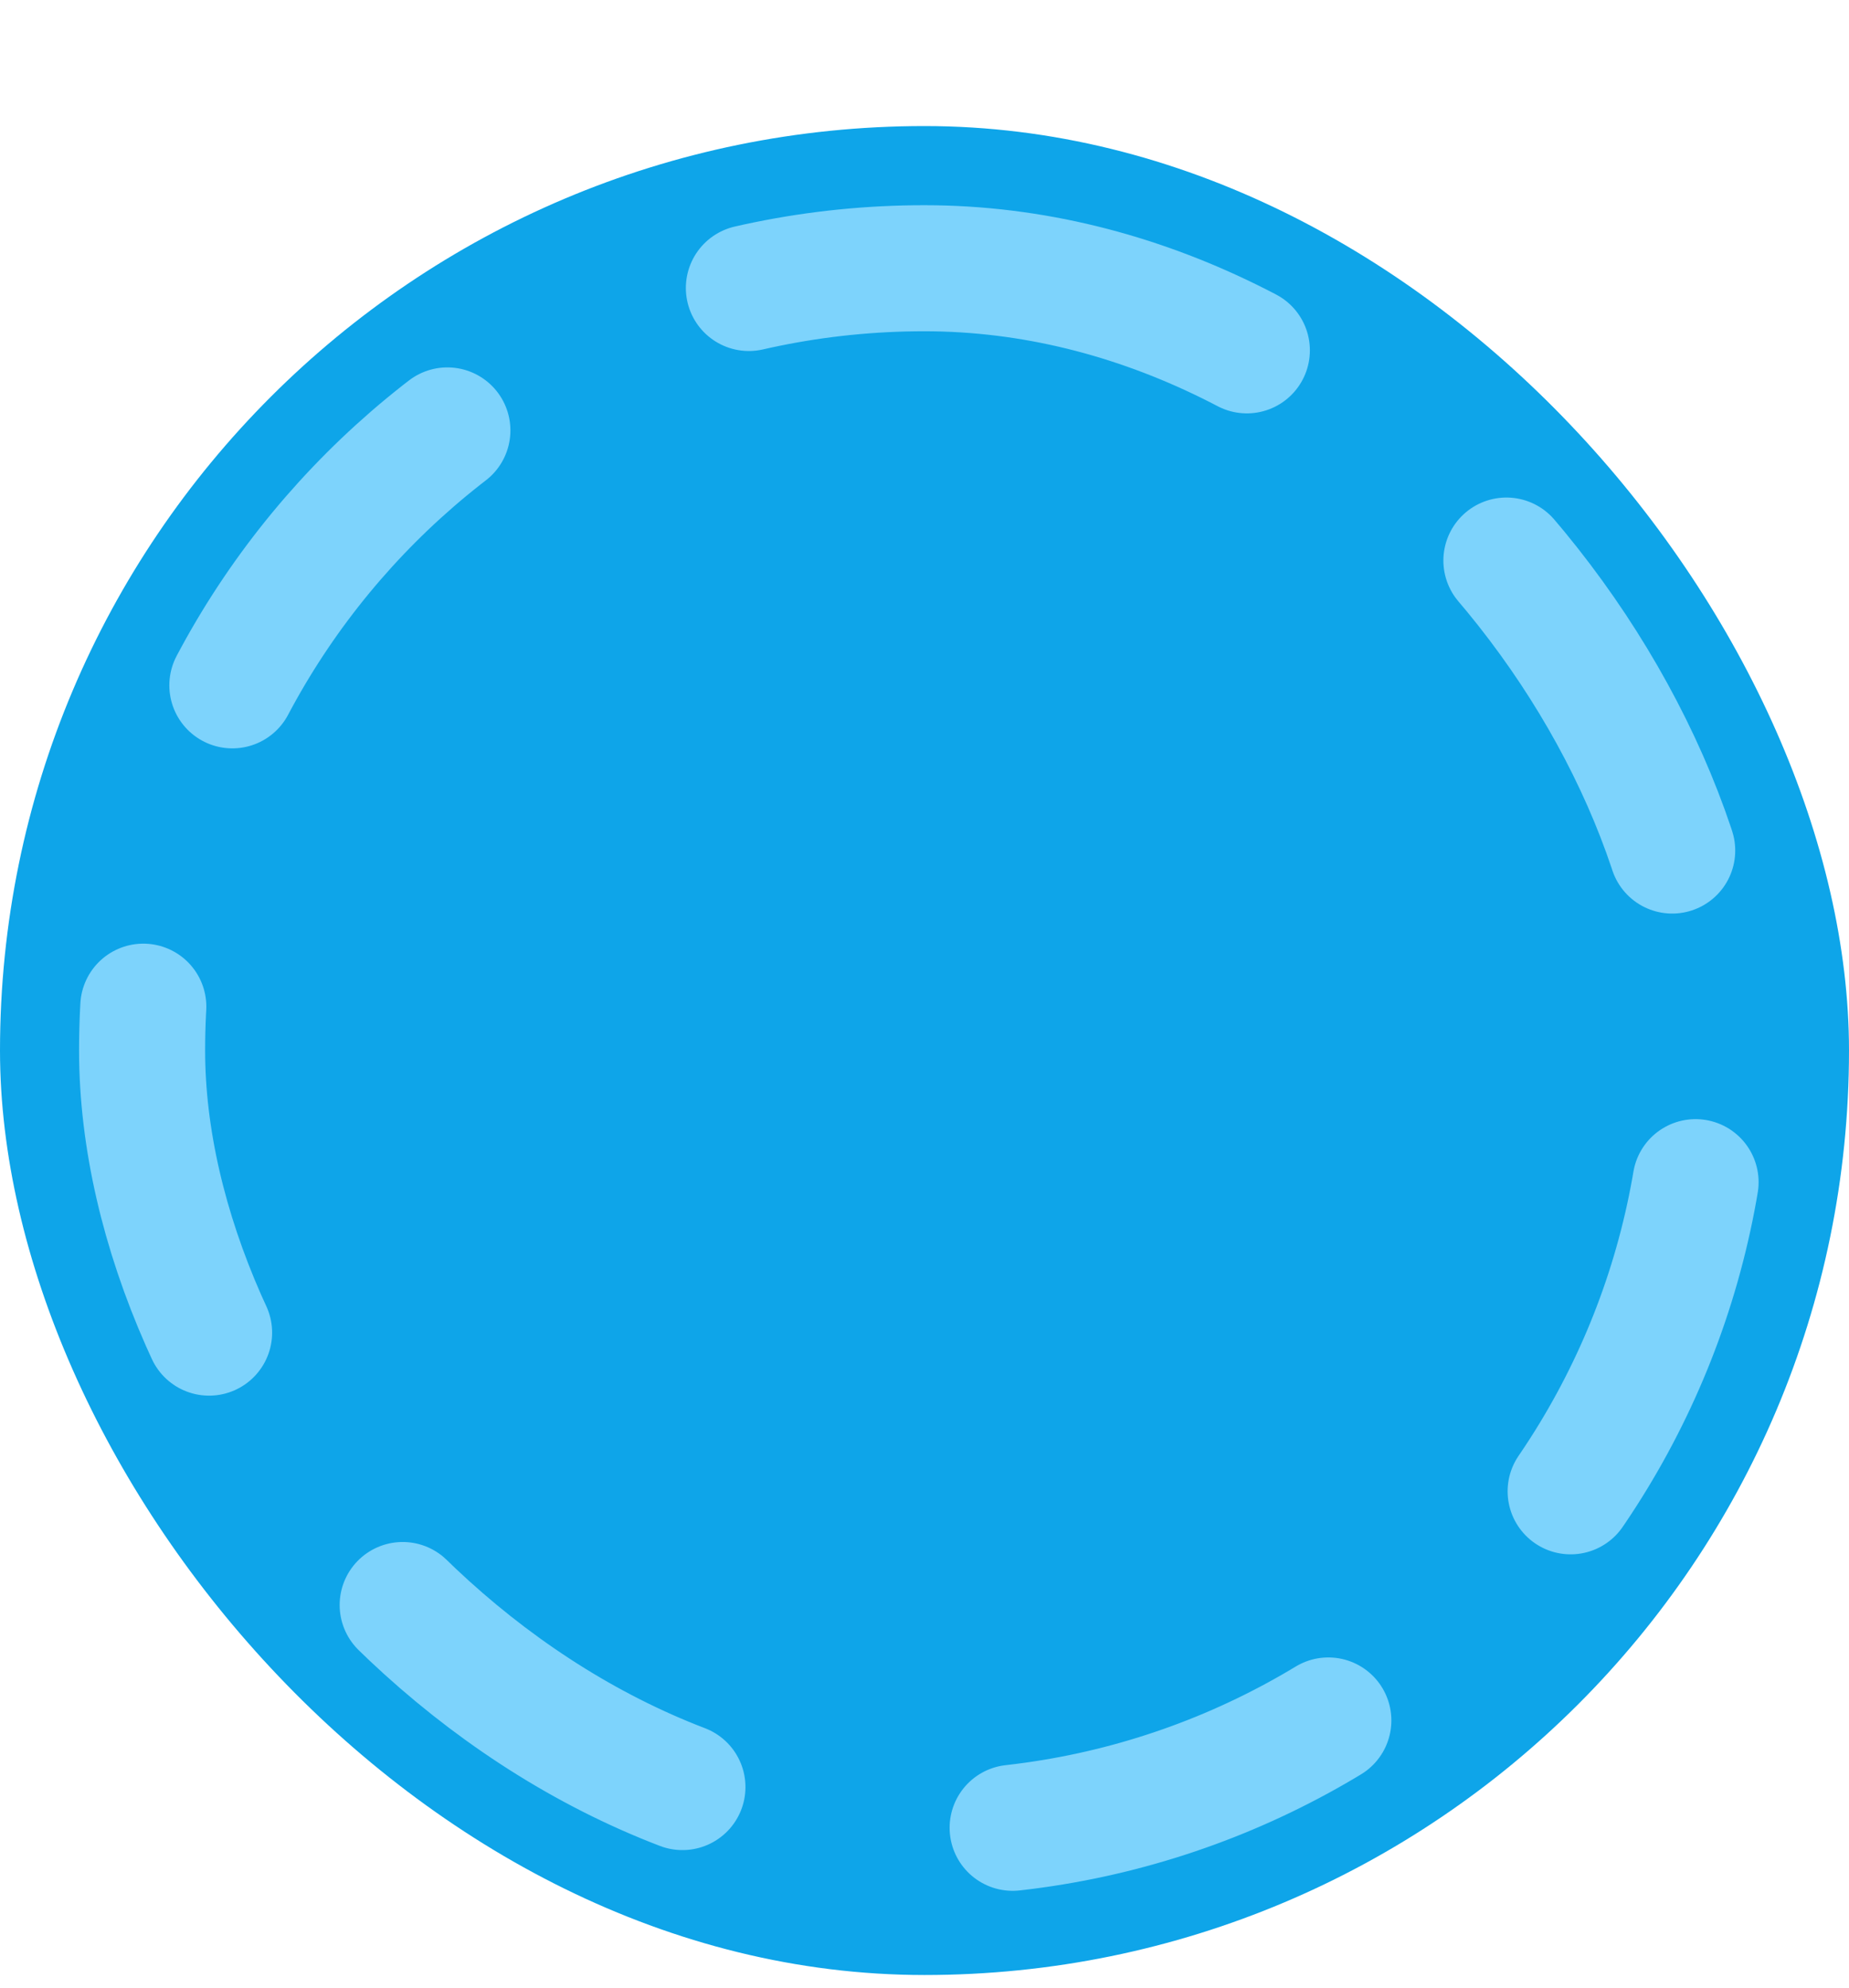 <svg width="40" height="43" viewBox="0 0 40 43" fill="none" xmlns="http://www.w3.org/2000/svg">
<g filter="url(#filter0_d_394_6894)">
<rect width="40" height="40" rx="20" fill="#0EA5E9"/>
<rect x="3.074" y="3.076" width="33.846" height="33.846" rx="16.923" stroke="#7DD3FC" stroke-width="2.727" stroke-linecap="round" stroke-dasharray="7.27 7.27"/>
</g>
<defs>
<filter id="filter0_d_394_6894" x="0" y="0" width="40" height="42.727" filterUnits="userSpaceOnUse" color-interpolation-filters="sRGB">
<feFlood flood-opacity="0" result="BackgroundImageFix"/>
<feColorMatrix in="SourceAlpha" type="matrix" values="0 0 0 0 0 0 0 0 0 0 0 0 0 0 0 0 0 0 127 0" result="hardAlpha"/>
<feOffset dy="2.727"/>
<feComposite in2="hardAlpha" operator="out"/>
<feColorMatrix type="matrix" values="0 0 0 0 0.027 0 0 0 0 0.349 0 0 0 0 0.522 0 0 0 1 0"/>
<feBlend mode="normal" in2="BackgroundImageFix" result="effect1_dropShadow_394_6894"/>
<feBlend mode="normal" in="SourceGraphic" in2="effect1_dropShadow_394_6894" result="shape"/>
</filter>
</defs>
</svg>

